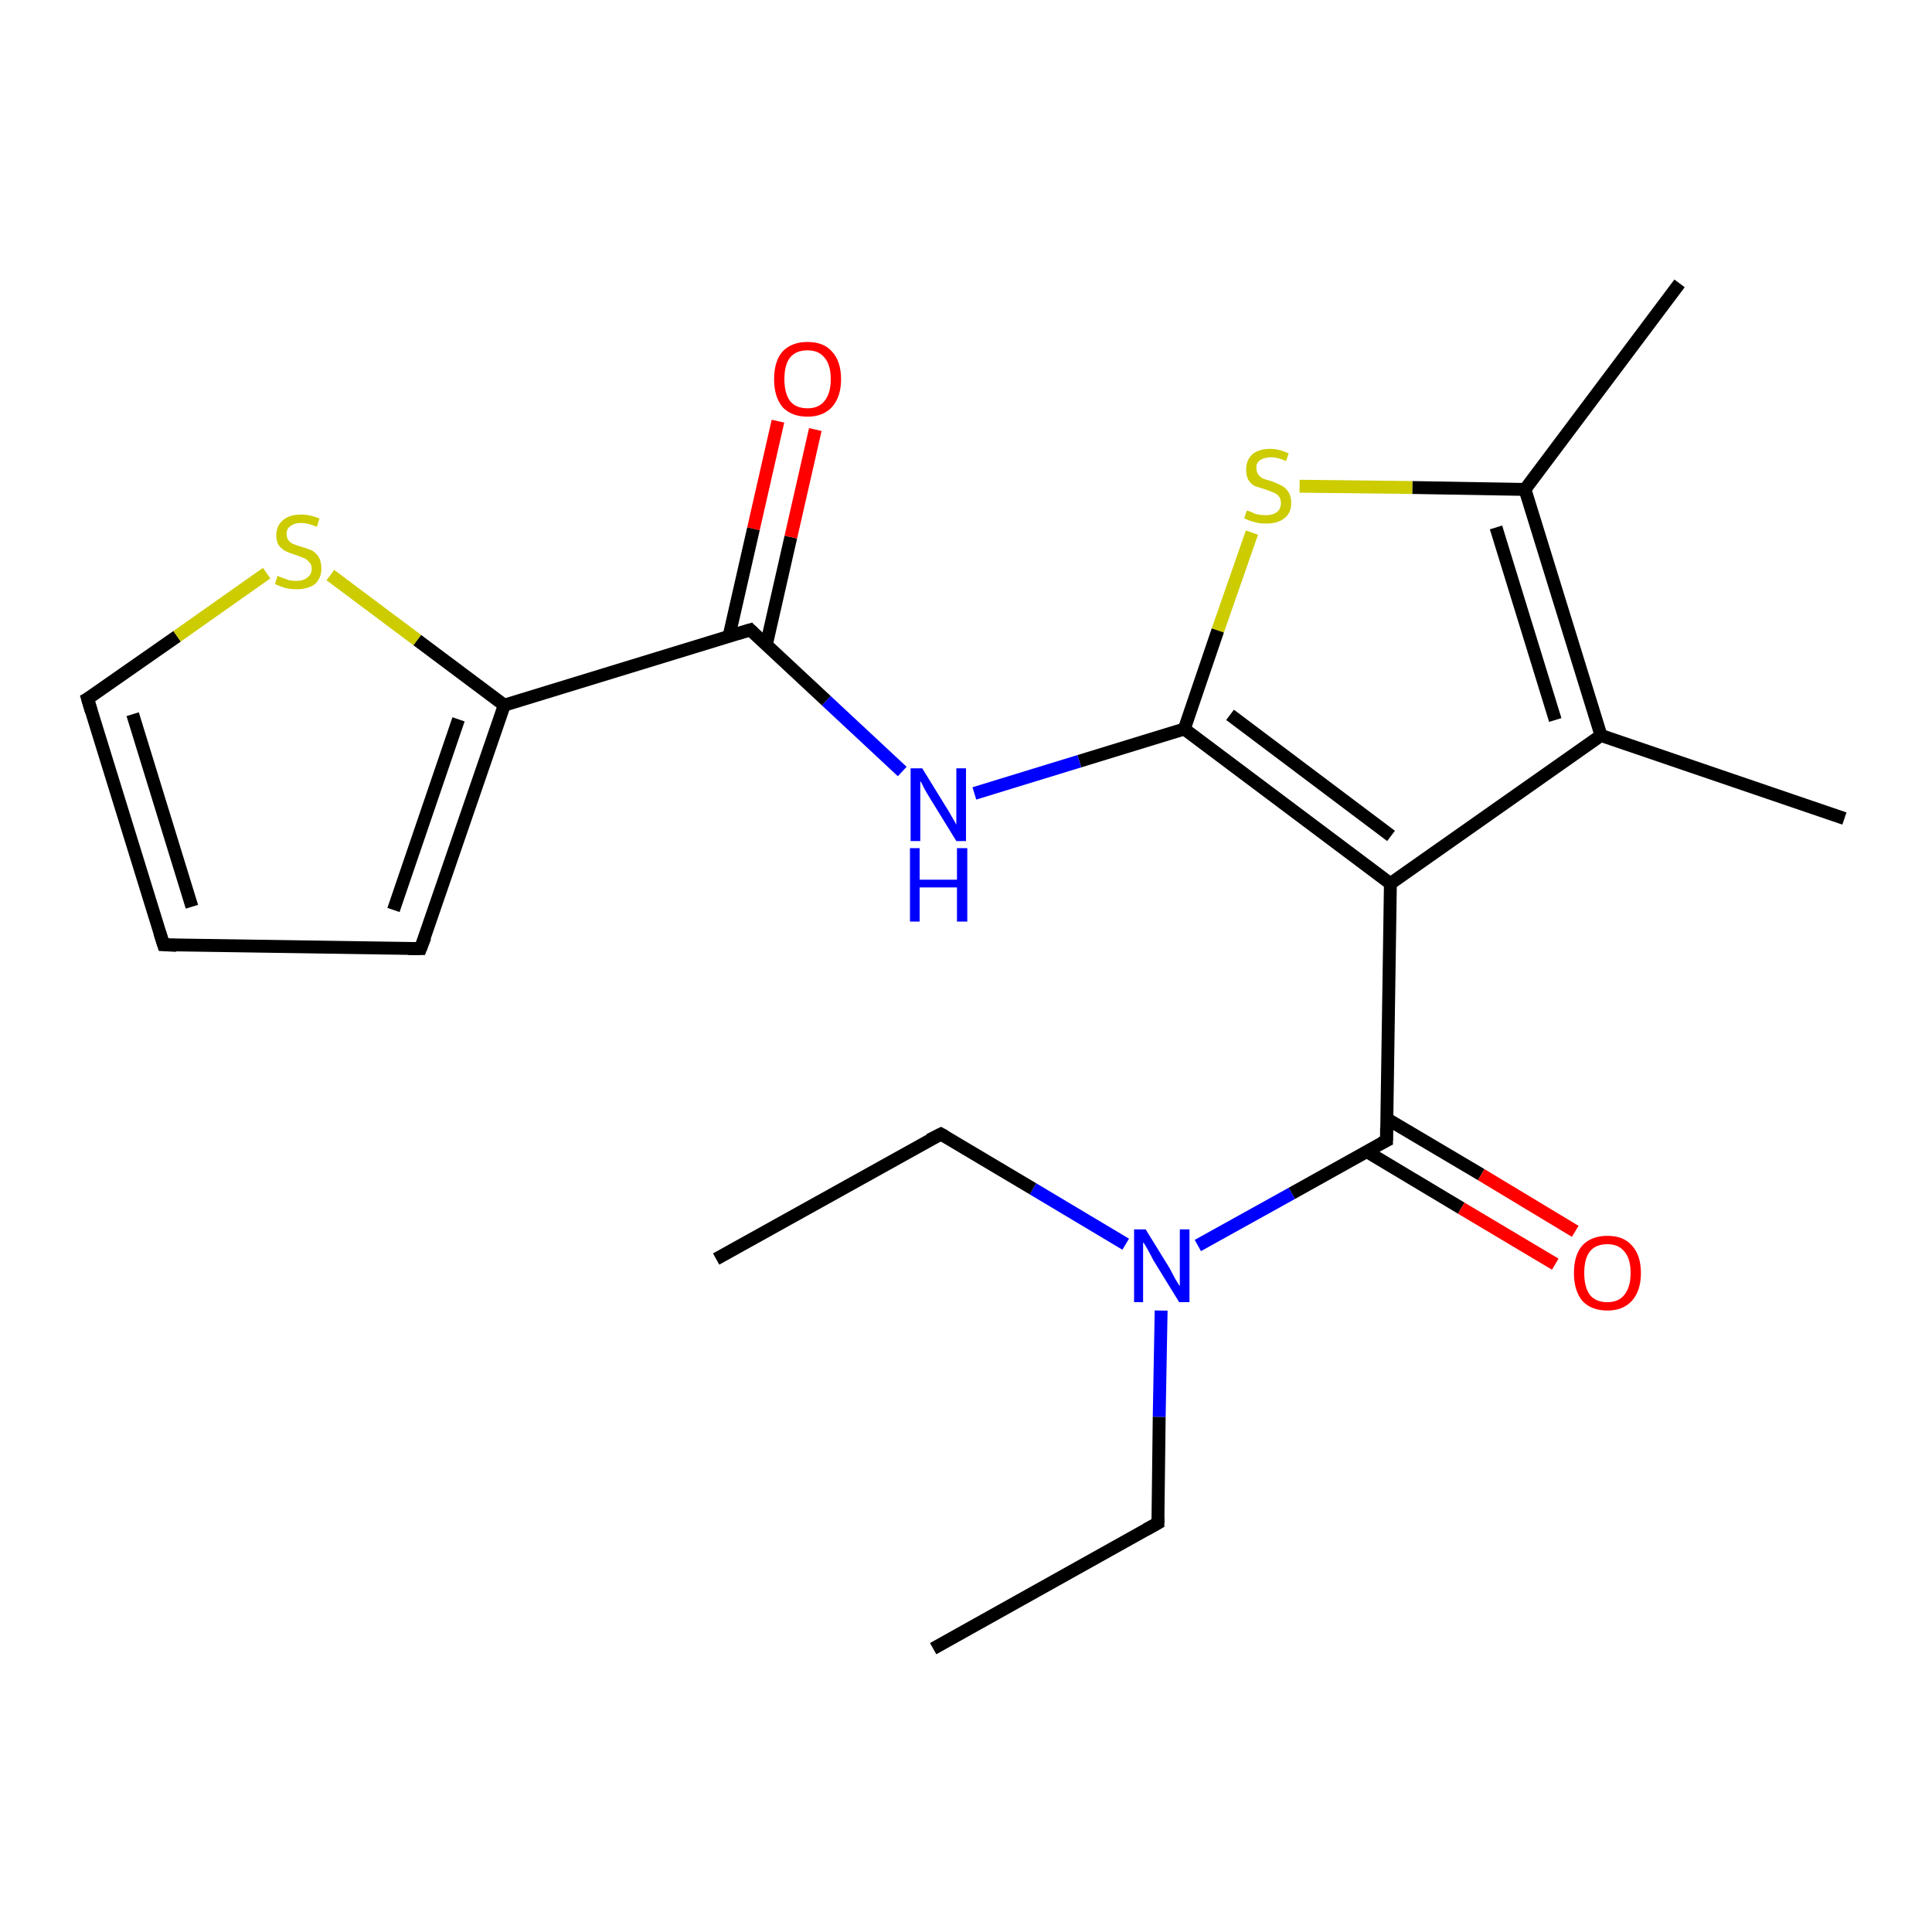 <?xml version='1.0' encoding='iso-8859-1'?>
<svg version='1.1' baseProfile='full'
              xmlns='http://www.w3.org/2000/svg'
                      xmlns:rdkit='http://www.rdkit.org/xml'
                      xmlns:xlink='http://www.w3.org/1999/xlink'
                  xml:space='preserve'
width='300px' height='300px' viewBox='0 0 300 300'>
<!-- END OF HEADER -->
<rect style='opacity:1.0;fill:#FFFFFF;stroke:none' width='300.0' height='300.0' x='0.0' y='0.0'> </rect>
<path class='bond-0 atom-0 atom-1' d='M 144.9,256.0 L 179.8,236.5' style='fill:none;fill-rule:evenodd;stroke:#000000;stroke-width:2.0px;stroke-linecap:butt;stroke-linejoin:miter;stroke-opacity:1' />
<path class='bond-1 atom-1 atom-2' d='M 179.8,236.5 L 180.0,220.0' style='fill:none;fill-rule:evenodd;stroke:#000000;stroke-width:2.0px;stroke-linecap:butt;stroke-linejoin:miter;stroke-opacity:1' />
<path class='bond-1 atom-1 atom-2' d='M 180.0,220.0 L 180.3,203.5' style='fill:none;fill-rule:evenodd;stroke:#0000FF;stroke-width:2.0px;stroke-linecap:butt;stroke-linejoin:miter;stroke-opacity:1' />
<path class='bond-2 atom-2 atom-3' d='M 174.8,193.2 L 160.4,184.6' style='fill:none;fill-rule:evenodd;stroke:#0000FF;stroke-width:2.0px;stroke-linecap:butt;stroke-linejoin:miter;stroke-opacity:1' />
<path class='bond-2 atom-2 atom-3' d='M 160.4,184.6 L 146.1,176.1' style='fill:none;fill-rule:evenodd;stroke:#000000;stroke-width:2.0px;stroke-linecap:butt;stroke-linejoin:miter;stroke-opacity:1' />
<path class='bond-3 atom-3 atom-4' d='M 146.1,176.1 L 111.2,195.5' style='fill:none;fill-rule:evenodd;stroke:#000000;stroke-width:2.0px;stroke-linecap:butt;stroke-linejoin:miter;stroke-opacity:1' />
<path class='bond-4 atom-2 atom-5' d='M 186.0,193.4 L 200.6,185.3' style='fill:none;fill-rule:evenodd;stroke:#0000FF;stroke-width:2.0px;stroke-linecap:butt;stroke-linejoin:miter;stroke-opacity:1' />
<path class='bond-4 atom-2 atom-5' d='M 200.6,185.3 L 215.3,177.1' style='fill:none;fill-rule:evenodd;stroke:#000000;stroke-width:2.0px;stroke-linecap:butt;stroke-linejoin:miter;stroke-opacity:1' />
<path class='bond-5 atom-5 atom-6' d='M 212.2,178.8 L 226.9,187.6' style='fill:none;fill-rule:evenodd;stroke:#000000;stroke-width:2.0px;stroke-linecap:butt;stroke-linejoin:miter;stroke-opacity:1' />
<path class='bond-5 atom-5 atom-6' d='M 226.9,187.6 L 241.5,196.3' style='fill:none;fill-rule:evenodd;stroke:#FF0000;stroke-width:2.0px;stroke-linecap:butt;stroke-linejoin:miter;stroke-opacity:1' />
<path class='bond-5 atom-5 atom-6' d='M 215.3,173.7 L 230.0,182.4' style='fill:none;fill-rule:evenodd;stroke:#000000;stroke-width:2.0px;stroke-linecap:butt;stroke-linejoin:miter;stroke-opacity:1' />
<path class='bond-5 atom-5 atom-6' d='M 230.0,182.4 L 244.6,191.2' style='fill:none;fill-rule:evenodd;stroke:#FF0000;stroke-width:2.0px;stroke-linecap:butt;stroke-linejoin:miter;stroke-opacity:1' />
<path class='bond-6 atom-5 atom-7' d='M 215.3,177.1 L 215.9,137.2' style='fill:none;fill-rule:evenodd;stroke:#000000;stroke-width:2.0px;stroke-linecap:butt;stroke-linejoin:miter;stroke-opacity:1' />
<path class='bond-7 atom-7 atom-8' d='M 215.9,137.2 L 248.6,114.2' style='fill:none;fill-rule:evenodd;stroke:#000000;stroke-width:2.0px;stroke-linecap:butt;stroke-linejoin:miter;stroke-opacity:1' />
<path class='bond-8 atom-8 atom-9' d='M 248.6,114.2 L 286.4,127.1' style='fill:none;fill-rule:evenodd;stroke:#000000;stroke-width:2.0px;stroke-linecap:butt;stroke-linejoin:miter;stroke-opacity:1' />
<path class='bond-9 atom-8 atom-10' d='M 248.6,114.2 L 236.8,76.0' style='fill:none;fill-rule:evenodd;stroke:#000000;stroke-width:2.0px;stroke-linecap:butt;stroke-linejoin:miter;stroke-opacity:1' />
<path class='bond-9 atom-8 atom-10' d='M 241.5,111.8 L 232.3,81.9' style='fill:none;fill-rule:evenodd;stroke:#000000;stroke-width:2.0px;stroke-linecap:butt;stroke-linejoin:miter;stroke-opacity:1' />
<path class='bond-10 atom-10 atom-11' d='M 236.8,76.0 L 260.8,44.0' style='fill:none;fill-rule:evenodd;stroke:#000000;stroke-width:2.0px;stroke-linecap:butt;stroke-linejoin:miter;stroke-opacity:1' />
<path class='bond-11 atom-10 atom-12' d='M 236.8,76.0 L 219.3,75.7' style='fill:none;fill-rule:evenodd;stroke:#000000;stroke-width:2.0px;stroke-linecap:butt;stroke-linejoin:miter;stroke-opacity:1' />
<path class='bond-11 atom-10 atom-12' d='M 219.3,75.7 L 201.8,75.5' style='fill:none;fill-rule:evenodd;stroke:#CCCC00;stroke-width:2.0px;stroke-linecap:butt;stroke-linejoin:miter;stroke-opacity:1' />
<path class='bond-12 atom-12 atom-13' d='M 194.4,82.7 L 189.1,97.9' style='fill:none;fill-rule:evenodd;stroke:#CCCC00;stroke-width:2.0px;stroke-linecap:butt;stroke-linejoin:miter;stroke-opacity:1' />
<path class='bond-12 atom-12 atom-13' d='M 189.1,97.9 L 183.9,113.2' style='fill:none;fill-rule:evenodd;stroke:#000000;stroke-width:2.0px;stroke-linecap:butt;stroke-linejoin:miter;stroke-opacity:1' />
<path class='bond-13 atom-13 atom-14' d='M 183.9,113.2 L 167.6,118.2' style='fill:none;fill-rule:evenodd;stroke:#000000;stroke-width:2.0px;stroke-linecap:butt;stroke-linejoin:miter;stroke-opacity:1' />
<path class='bond-13 atom-13 atom-14' d='M 167.6,118.2 L 151.3,123.2' style='fill:none;fill-rule:evenodd;stroke:#0000FF;stroke-width:2.0px;stroke-linecap:butt;stroke-linejoin:miter;stroke-opacity:1' />
<path class='bond-14 atom-14 atom-15' d='M 140.1,119.8 L 128.3,108.8' style='fill:none;fill-rule:evenodd;stroke:#0000FF;stroke-width:2.0px;stroke-linecap:butt;stroke-linejoin:miter;stroke-opacity:1' />
<path class='bond-14 atom-14 atom-15' d='M 128.3,108.8 L 116.5,97.8' style='fill:none;fill-rule:evenodd;stroke:#000000;stroke-width:2.0px;stroke-linecap:butt;stroke-linejoin:miter;stroke-opacity:1' />
<path class='bond-15 atom-15 atom-16' d='M 119.0,100.1 L 122.8,83.4' style='fill:none;fill-rule:evenodd;stroke:#000000;stroke-width:2.0px;stroke-linecap:butt;stroke-linejoin:miter;stroke-opacity:1' />
<path class='bond-15 atom-15 atom-16' d='M 122.8,83.4 L 126.6,66.7' style='fill:none;fill-rule:evenodd;stroke:#FF0000;stroke-width:2.0px;stroke-linecap:butt;stroke-linejoin:miter;stroke-opacity:1' />
<path class='bond-15 atom-15 atom-16' d='M 113.2,98.8 L 117.0,82.1' style='fill:none;fill-rule:evenodd;stroke:#000000;stroke-width:2.0px;stroke-linecap:butt;stroke-linejoin:miter;stroke-opacity:1' />
<path class='bond-15 atom-15 atom-16' d='M 117.0,82.1 L 120.8,65.4' style='fill:none;fill-rule:evenodd;stroke:#FF0000;stroke-width:2.0px;stroke-linecap:butt;stroke-linejoin:miter;stroke-opacity:1' />
<path class='bond-16 atom-15 atom-17' d='M 116.5,97.8 L 78.3,109.5' style='fill:none;fill-rule:evenodd;stroke:#000000;stroke-width:2.0px;stroke-linecap:butt;stroke-linejoin:miter;stroke-opacity:1' />
<path class='bond-17 atom-17 atom-18' d='M 78.3,109.5 L 65.3,147.3' style='fill:none;fill-rule:evenodd;stroke:#000000;stroke-width:2.0px;stroke-linecap:butt;stroke-linejoin:miter;stroke-opacity:1' />
<path class='bond-17 atom-17 atom-18' d='M 71.2,111.7 L 61.1,141.3' style='fill:none;fill-rule:evenodd;stroke:#000000;stroke-width:2.0px;stroke-linecap:butt;stroke-linejoin:miter;stroke-opacity:1' />
<path class='bond-18 atom-18 atom-19' d='M 65.3,147.3 L 25.4,146.7' style='fill:none;fill-rule:evenodd;stroke:#000000;stroke-width:2.0px;stroke-linecap:butt;stroke-linejoin:miter;stroke-opacity:1' />
<path class='bond-19 atom-19 atom-20' d='M 25.4,146.7 L 13.6,108.5' style='fill:none;fill-rule:evenodd;stroke:#000000;stroke-width:2.0px;stroke-linecap:butt;stroke-linejoin:miter;stroke-opacity:1' />
<path class='bond-19 atom-19 atom-20' d='M 29.8,140.8 L 20.6,110.9' style='fill:none;fill-rule:evenodd;stroke:#000000;stroke-width:2.0px;stroke-linecap:butt;stroke-linejoin:miter;stroke-opacity:1' />
<path class='bond-20 atom-20 atom-21' d='M 13.6,108.5 L 27.5,98.8' style='fill:none;fill-rule:evenodd;stroke:#000000;stroke-width:2.0px;stroke-linecap:butt;stroke-linejoin:miter;stroke-opacity:1' />
<path class='bond-20 atom-20 atom-21' d='M 27.5,98.8 L 41.4,89.0' style='fill:none;fill-rule:evenodd;stroke:#CCCC00;stroke-width:2.0px;stroke-linecap:butt;stroke-linejoin:miter;stroke-opacity:1' />
<path class='bond-21 atom-13 atom-7' d='M 183.9,113.2 L 215.9,137.2' style='fill:none;fill-rule:evenodd;stroke:#000000;stroke-width:2.0px;stroke-linecap:butt;stroke-linejoin:miter;stroke-opacity:1' />
<path class='bond-21 atom-13 atom-7' d='M 191.0,111.0 L 216.0,129.8' style='fill:none;fill-rule:evenodd;stroke:#000000;stroke-width:2.0px;stroke-linecap:butt;stroke-linejoin:miter;stroke-opacity:1' />
<path class='bond-22 atom-21 atom-17' d='M 51.3,89.3 L 64.8,99.4' style='fill:none;fill-rule:evenodd;stroke:#CCCC00;stroke-width:2.0px;stroke-linecap:butt;stroke-linejoin:miter;stroke-opacity:1' />
<path class='bond-22 atom-21 atom-17' d='M 64.8,99.4 L 78.3,109.5' style='fill:none;fill-rule:evenodd;stroke:#000000;stroke-width:2.0px;stroke-linecap:butt;stroke-linejoin:miter;stroke-opacity:1' />
<path d='M 178.0,237.5 L 179.8,236.5 L 179.8,235.7' style='fill:none;stroke:#000000;stroke-width:2.0px;stroke-linecap:butt;stroke-linejoin:miter;stroke-opacity:1;' />
<path d='M 146.8,176.5 L 146.1,176.1 L 144.3,177.0' style='fill:none;stroke:#000000;stroke-width:2.0px;stroke-linecap:butt;stroke-linejoin:miter;stroke-opacity:1;' />
<path d='M 214.5,177.5 L 215.3,177.1 L 215.3,175.1' style='fill:none;stroke:#000000;stroke-width:2.0px;stroke-linecap:butt;stroke-linejoin:miter;stroke-opacity:1;' />
<path d='M 117.0,98.3 L 116.5,97.8 L 114.5,98.4' style='fill:none;stroke:#000000;stroke-width:2.0px;stroke-linecap:butt;stroke-linejoin:miter;stroke-opacity:1;' />
<path d='M 66.0,145.5 L 65.3,147.3 L 63.4,147.3' style='fill:none;stroke:#000000;stroke-width:2.0px;stroke-linecap:butt;stroke-linejoin:miter;stroke-opacity:1;' />
<path d='M 27.4,146.8 L 25.4,146.7 L 24.8,144.8' style='fill:none;stroke:#000000;stroke-width:2.0px;stroke-linecap:butt;stroke-linejoin:miter;stroke-opacity:1;' />
<path d='M 14.2,110.5 L 13.6,108.5 L 14.3,108.1' style='fill:none;stroke:#000000;stroke-width:2.0px;stroke-linecap:butt;stroke-linejoin:miter;stroke-opacity:1;' />
<path class='atom-2' d='M 177.9 190.9
L 181.6 196.9
Q 181.9 197.5, 182.5 198.6
Q 183.1 199.6, 183.2 199.7
L 183.2 190.9
L 184.7 190.9
L 184.7 202.2
L 183.1 202.2
L 179.1 195.7
Q 178.7 194.9, 178.2 194.0
Q 177.7 193.1, 177.5 192.9
L 177.5 202.2
L 176.1 202.2
L 176.1 190.9
L 177.9 190.9
' fill='#0000FF'/>
<path class='atom-6' d='M 244.4 197.7
Q 244.4 194.9, 245.7 193.4
Q 247.1 191.9, 249.6 191.9
Q 252.1 191.9, 253.4 193.4
Q 254.8 194.9, 254.8 197.7
Q 254.8 200.4, 253.4 202.0
Q 252.0 203.5, 249.6 203.5
Q 247.1 203.5, 245.7 202.0
Q 244.4 200.4, 244.4 197.7
M 249.6 202.2
Q 251.3 202.2, 252.2 201.1
Q 253.2 199.9, 253.2 197.7
Q 253.2 195.4, 252.2 194.3
Q 251.3 193.2, 249.6 193.2
Q 247.8 193.2, 246.9 194.3
Q 246.0 195.4, 246.0 197.7
Q 246.0 199.9, 246.9 201.1
Q 247.8 202.2, 249.6 202.2
' fill='#FF0000'/>
<path class='atom-12' d='M 193.6 79.3
Q 193.8 79.3, 194.3 79.5
Q 194.8 79.8, 195.4 79.9
Q 196.0 80.0, 196.6 80.0
Q 197.6 80.0, 198.3 79.5
Q 198.9 79.0, 198.9 78.1
Q 198.9 77.5, 198.6 77.1
Q 198.3 76.7, 197.8 76.5
Q 197.3 76.3, 196.5 76.0
Q 195.5 75.7, 194.9 75.5
Q 194.3 75.2, 193.9 74.6
Q 193.5 74.0, 193.5 72.9
Q 193.5 71.5, 194.4 70.6
Q 195.4 69.7, 197.3 69.7
Q 198.6 69.7, 200.1 70.4
L 199.7 71.6
Q 198.4 71.0, 197.4 71.0
Q 196.3 71.0, 195.6 71.5
Q 195.0 72.0, 195.1 72.7
Q 195.1 73.3, 195.4 73.7
Q 195.7 74.1, 196.1 74.3
Q 196.6 74.5, 197.4 74.7
Q 198.4 75.1, 199.0 75.4
Q 199.6 75.7, 200.0 76.3
Q 200.5 77.0, 200.5 78.1
Q 200.5 79.7, 199.4 80.5
Q 198.4 81.3, 196.6 81.3
Q 195.6 81.3, 194.9 81.1
Q 194.1 80.9, 193.2 80.5
L 193.6 79.3
' fill='#CCCC00'/>
<path class='atom-14' d='M 143.2 119.3
L 146.9 125.3
Q 147.3 125.9, 147.9 127.0
Q 148.5 128.0, 148.5 128.1
L 148.5 119.3
L 150.0 119.3
L 150.0 130.6
L 148.5 130.6
L 144.5 124.1
Q 144.0 123.3, 143.5 122.4
Q 143.1 121.5, 142.9 121.3
L 142.9 130.6
L 141.4 130.6
L 141.4 119.3
L 143.2 119.3
' fill='#0000FF'/>
<path class='atom-14' d='M 141.3 131.7
L 142.8 131.7
L 142.8 136.6
L 148.6 136.6
L 148.6 131.7
L 150.2 131.7
L 150.2 143.1
L 148.6 143.1
L 148.6 137.8
L 142.8 137.8
L 142.8 143.1
L 141.3 143.1
L 141.3 131.7
' fill='#0000FF'/>
<path class='atom-16' d='M 120.2 58.9
Q 120.2 56.1, 121.5 54.6
Q 122.9 53.1, 125.4 53.1
Q 127.9 53.1, 129.2 54.6
Q 130.6 56.1, 130.6 58.9
Q 130.6 61.6, 129.2 63.2
Q 127.8 64.7, 125.4 64.7
Q 122.9 64.7, 121.5 63.2
Q 120.2 61.6, 120.2 58.9
M 125.4 63.4
Q 127.1 63.4, 128.0 62.3
Q 129.0 61.1, 129.0 58.9
Q 129.0 56.6, 128.0 55.5
Q 127.1 54.4, 125.4 54.4
Q 123.6 54.4, 122.7 55.5
Q 121.8 56.6, 121.8 58.9
Q 121.8 61.1, 122.7 62.3
Q 123.6 63.4, 125.4 63.4
' fill='#FF0000'/>
<path class='atom-21' d='M 43.1 89.4
Q 43.2 89.5, 43.8 89.7
Q 44.3 89.9, 44.9 90.1
Q 45.5 90.2, 46.0 90.2
Q 47.1 90.2, 47.7 89.7
Q 48.4 89.2, 48.4 88.3
Q 48.4 87.6, 48.0 87.3
Q 47.7 86.9, 47.3 86.7
Q 46.8 86.5, 46.0 86.2
Q 45.0 85.9, 44.4 85.6
Q 43.8 85.3, 43.3 84.7
Q 42.9 84.1, 42.9 83.1
Q 42.9 81.7, 43.9 80.8
Q 44.9 79.9, 46.8 79.9
Q 48.1 79.9, 49.6 80.5
L 49.2 81.8
Q 47.8 81.2, 46.8 81.2
Q 45.7 81.2, 45.1 81.7
Q 44.5 82.1, 44.5 82.9
Q 44.5 83.5, 44.8 83.9
Q 45.1 84.3, 45.6 84.5
Q 46.1 84.7, 46.8 84.9
Q 47.8 85.2, 48.5 85.5
Q 49.1 85.9, 49.5 86.5
Q 49.9 87.2, 49.9 88.3
Q 49.9 89.8, 48.9 90.7
Q 47.8 91.5, 46.1 91.5
Q 45.1 91.5, 44.3 91.3
Q 43.6 91.1, 42.7 90.7
L 43.1 89.4
' fill='#CCCC00'/>
</svg>
